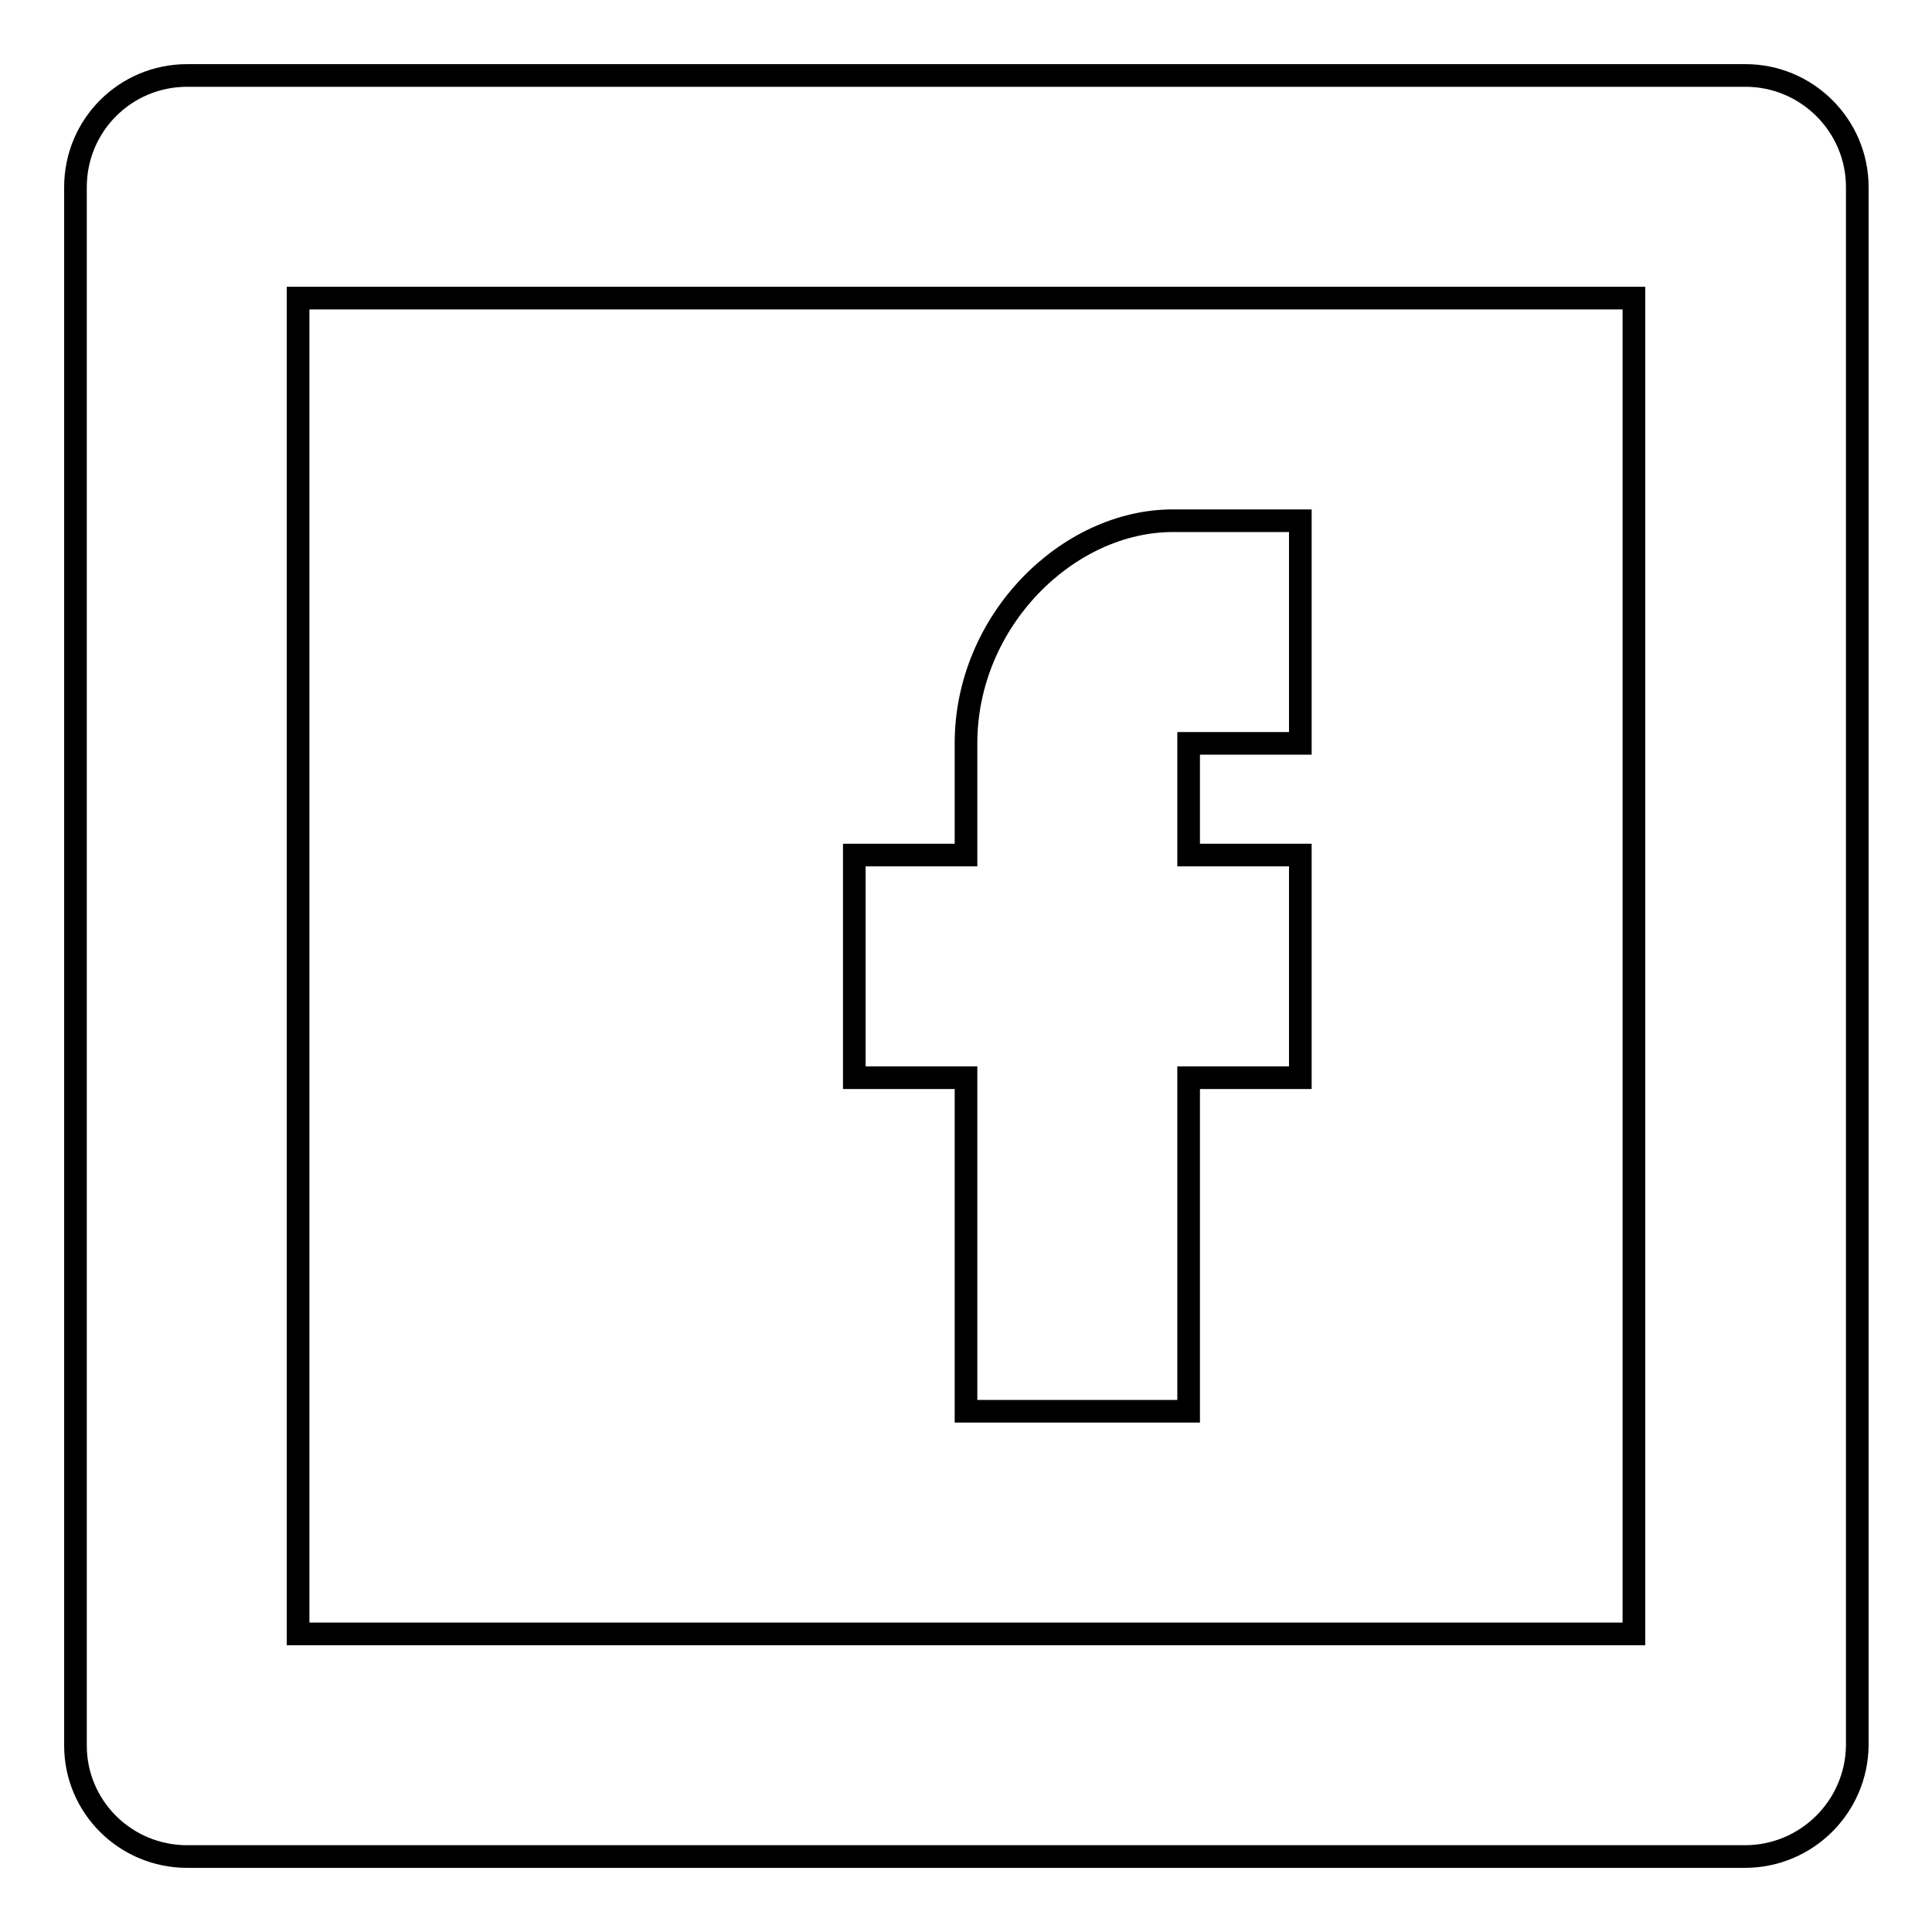 <?xml version="1.0" encoding="utf-8"?>
<!-- Svg Vector Icons : http://www.onlinewebfonts.com/icon -->
<!DOCTYPE svg PUBLIC "-//W3C//DTD SVG 1.1//EN" "http://www.w3.org/Graphics/SVG/1.1/DTD/svg11.dtd">
<svg version="1.1" xmlns="http://www.w3.org/2000/svg" xmlns:xlink="http://www.w3.org/1999/xlink" x="0px" y="0px" viewBox="0 0 256 256" enable-background="new 0 0 256 256" xml:space="preserve">
<g><g><path stroke-width="3" fill-opacity="0" stroke="#000000"  d="M231.2,246H24.8c-8.2,0-14.8-6.6-14.8-14.7V24.8C10,16.6,16.6,10,24.8,10h206.5c8.1,0,14.8,6.6,14.8,14.8v206.5C246,239.4,239.4,246,231.2,246z M216.5,39.5h-177v177h177V39.5z M128,98.5c0-16.3,13.5-29.5,27.4-29.5h16.9v29.5h-14.8v14.8h14.8v29.5h-14.8V187H128v-44.2h-14.8v-29.5H128V98.5z"/></g></g>
</svg>